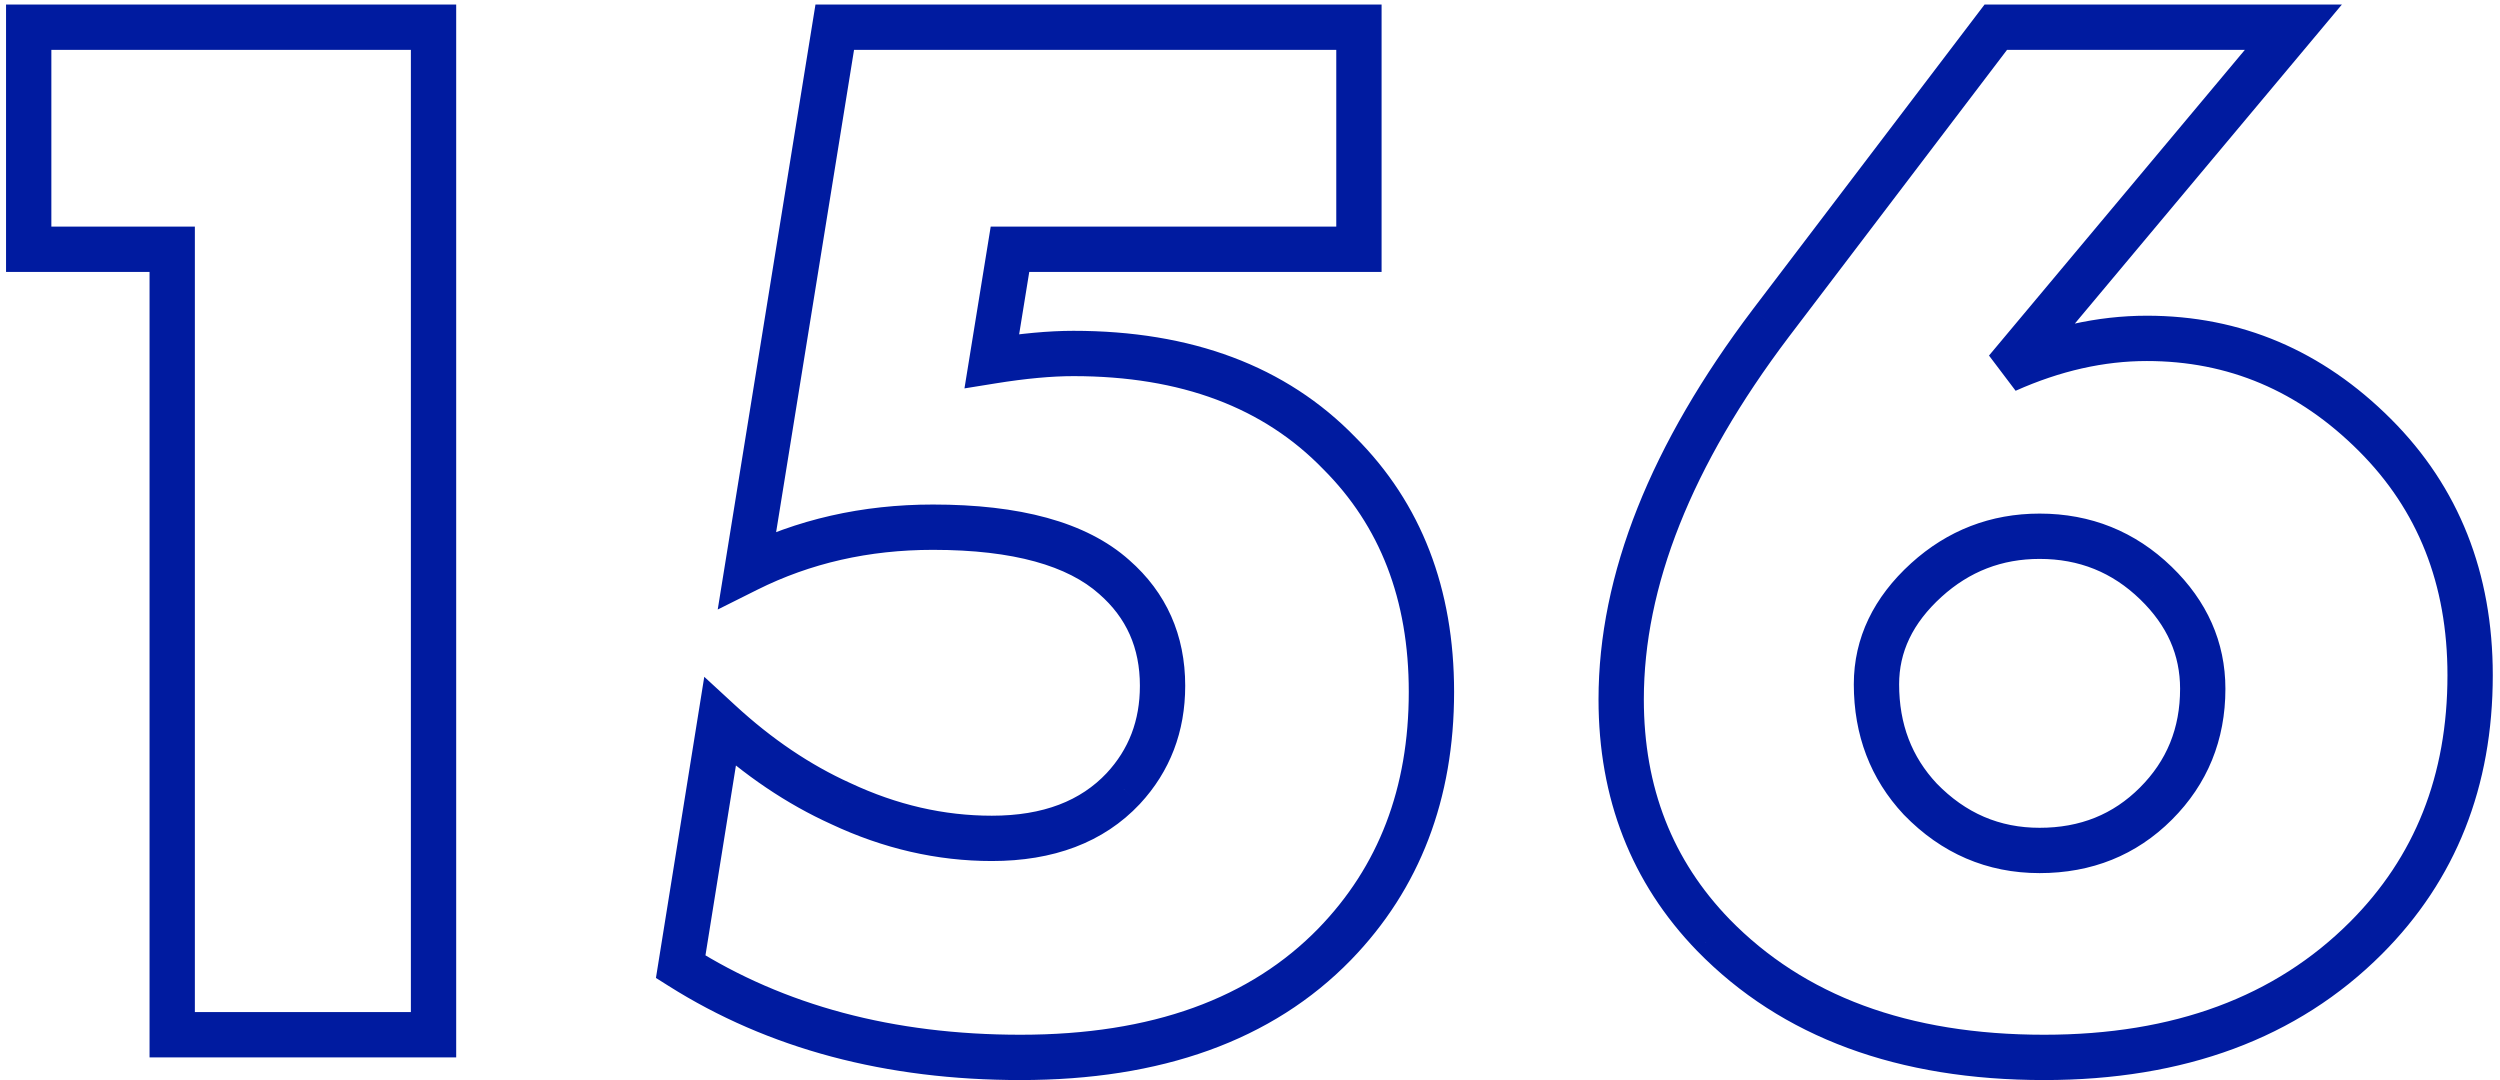 <?xml version="1.0" encoding="UTF-8"?> <svg xmlns="http://www.w3.org/2000/svg" width="331" height="143" viewBox="0 0 331 143" fill="none"> <path d="M22.8 137H19.8V140H22.8V137ZM22.8 33H25.8V30H22.8V33ZM3.8 33H0.8V36H3.8V33ZM3.8 3.6V0.6H0.8V3.6H3.8ZM57.4 3.6H60.4V0.6H57.4V3.6ZM57.4 137V140H60.4V137H57.4ZM25.8 137V33H19.8V137H25.8ZM22.8 30H3.8V36H22.8V30ZM6.8 33V3.6H0.8V33H6.8ZM3.8 6.6H57.4V0.6H3.8V6.6ZM54.4 3.6V137H60.4V3.6H54.4ZM57.4 134H22.8V140H57.4V134ZM179.922 3.6H182.922V0.6H179.922V3.6ZM179.922 33V36H182.922V33H179.922ZM133.722 33V30H131.169L130.761 32.52L133.722 33ZM131.322 47.8L128.361 47.32L127.695 51.424L131.8 50.762L131.322 47.8ZM177.322 60L175.168 62.088L175.184 62.105L175.201 62.121L177.322 60ZM176.722 125L178.872 127.092L178.876 127.088L176.722 125ZM90.122 128L87.16 127.525L86.846 129.479L88.52 130.536L90.122 128ZM95.322 95.6L97.354 93.393L93.245 89.609L92.36 95.125L95.322 95.6ZM111.322 106.4L112.597 103.684L112.578 103.675L112.558 103.667L111.322 106.4ZM148.722 104.4L150.908 106.454L150.914 106.448L150.92 106.441L148.722 104.4ZM147.522 76.4L145.525 78.639L145.536 78.648L145.546 78.658L147.522 76.4ZM98.922 75.4L95.96 74.921L95.026 80.702L100.264 78.083L98.922 75.4ZM110.522 3.6V0.6H107.968L107.56 3.122L110.522 3.6ZM176.922 3.6V33H182.922V3.6H176.922ZM179.922 30H133.722V36H179.922V30ZM130.761 32.52L128.361 47.32L134.283 48.28L136.683 33.48L130.761 32.52ZM131.8 50.762C135.828 50.112 139.261 49.8 142.122 49.8V43.8C138.849 43.8 135.083 44.155 130.844 44.838L131.8 50.762ZM142.122 49.8C156.433 49.8 167.319 53.995 175.168 62.088L179.476 57.912C170.258 48.406 157.677 43.8 142.122 43.8V49.8ZM175.201 62.121C182.699 69.62 186.522 79.354 186.522 91.6H192.522C192.522 77.979 188.211 66.647 179.443 57.879L175.201 62.121ZM186.522 91.6C186.522 104.371 182.503 114.729 174.568 122.912L178.876 127.088C188.008 117.671 192.522 105.762 192.522 91.6H186.522ZM174.572 122.908C165.555 132.172 152.559 137 135.122 137V143C153.685 143 168.422 137.828 178.872 127.092L174.572 122.908ZM135.122 137C118.265 137 103.84 133.116 91.724 125.464L88.52 130.536C101.737 138.884 117.312 143 135.122 143V137ZM93.084 128.475L98.284 96.075L92.36 95.125L87.16 127.525L93.084 128.475ZM93.289 97.807C98.564 102.664 104.161 106.453 110.085 109.133L112.558 103.667C107.283 101.28 102.214 97.869 97.354 93.393L93.289 97.807ZM110.047 109.116C116.954 112.358 124.054 114 131.322 114V108C124.989 108 118.756 106.575 112.597 103.684L110.047 109.116ZM131.322 114C139.407 114 146.079 111.595 150.908 106.454L146.535 102.346C143.098 106.005 138.17 108 131.322 108V114ZM150.92 106.441C154.928 102.125 156.922 96.852 156.922 90.8H150.922C150.922 95.415 149.449 99.208 146.523 102.359L150.92 106.441ZM156.922 90.8C156.922 84.103 154.441 78.468 149.497 74.142L145.546 78.658C149.137 81.799 150.922 85.764 150.922 90.8H156.922ZM149.519 74.161C143.769 69.033 134.864 66.8 123.522 66.8V72.8C134.313 72.8 141.408 74.967 145.525 78.639L149.519 74.161ZM123.522 66.8C114.156 66.8 105.492 68.761 97.58 72.717L100.264 78.083C107.285 74.573 115.021 72.8 123.522 72.8V66.8ZM101.883 75.879L113.483 4.078L107.56 3.122L95.96 74.921L101.883 75.879ZM110.522 6.6H179.922V0.6H110.522V6.6ZM264.244 3.6V0.6H262.756L261.856 1.784L264.244 3.6ZM303.644 3.6L305.944 5.526L310.067 0.6H303.644V3.6ZM265.644 49L263.343 47.075L266.868 51.739L265.644 49ZM314.444 57.6L312.322 59.721L312.322 59.721L314.444 57.6ZM313.244 124.2L311.122 122.079L311.122 122.079L313.244 124.2ZM226.844 123.8L224.688 125.887L224.696 125.895L226.844 123.8ZM234.444 42.8L232.055 40.984L232.05 40.991L234.444 42.8ZM254.244 105.8L252.053 107.849L252.072 107.87L252.091 107.889L254.244 105.8ZM285.444 106.4L287.565 108.521L287.565 108.521L285.444 106.4ZM285.444 77.2L283.356 79.355L283.357 79.356L285.444 77.2ZM255.044 76.8L253.029 74.577L253.026 74.58L255.044 76.8ZM264.244 6.6H303.644V0.6H264.244V6.6ZM301.343 1.674L263.343 47.075L267.944 50.925L305.944 5.526L301.343 1.674ZM266.868 51.739C272.795 49.09 278.58 47.8 284.244 47.8V41.8C277.641 41.8 271.026 43.309 264.42 46.261L266.868 51.739ZM284.244 47.8C295.013 47.8 304.326 51.725 312.322 59.721L316.565 55.479C307.494 46.408 296.675 41.8 284.244 41.8V47.8ZM312.322 59.721C320.113 67.512 324.044 77.328 324.044 89.4H330.044C330.044 75.873 325.574 64.488 316.565 55.479L312.322 59.721ZM324.044 89.4C324.044 102.671 319.714 113.487 311.122 122.079L315.365 126.321C325.173 116.513 330.044 104.129 330.044 89.4H324.044ZM311.122 122.079C301.261 131.94 287.885 137 270.644 137V143C289.136 143 304.159 137.527 315.365 126.321L311.122 122.079ZM270.644 137C252.582 137 238.832 131.795 228.991 121.705L224.696 125.895C235.922 137.405 251.373 143 270.644 143V137ZM228.999 121.713C221.443 113.909 217.644 104.273 217.644 92.6H211.644C211.644 105.727 215.978 116.891 224.688 125.887L228.999 121.713ZM217.644 92.6C217.644 77.732 223.88 61.754 236.837 44.609L232.05 40.991C218.608 58.779 211.644 76.001 211.644 92.6H217.644ZM236.832 44.616L266.632 5.416L261.856 1.784L232.055 40.984L236.832 44.616ZM252.091 107.889C257.037 112.985 263.072 115.6 270.044 115.6V109.6C264.749 109.6 260.251 107.681 256.396 103.711L252.091 107.889ZM270.044 115.6C276.929 115.6 282.839 113.247 287.565 108.521L283.322 104.279C279.782 107.819 275.425 109.6 270.044 109.6V115.6ZM287.565 108.521C292.277 103.809 294.644 97.972 294.644 91.2H288.644C288.644 96.428 286.877 100.724 283.322 104.279L287.565 108.521ZM294.644 91.2C294.644 84.986 292.196 79.56 287.53 75.044L283.357 79.356C286.958 82.84 288.644 86.748 288.644 91.2H294.644ZM287.531 75.045C282.699 70.364 276.814 68 270.044 68V74C275.273 74 279.656 75.77 283.356 79.355L287.531 75.045ZM270.044 68C263.562 68 257.845 70.213 253.029 74.577L257.058 79.023C260.776 75.654 265.059 74 270.044 74V68ZM253.026 74.58C248.099 79.059 245.444 84.43 245.444 90.6H251.444C251.444 86.37 253.188 82.541 257.062 79.02L253.026 74.58ZM245.444 90.6C245.444 97.311 247.633 103.125 252.053 107.849L256.435 103.751C253.121 100.209 251.444 95.889 251.444 90.6H245.444Z" fill="#001BA0"></path> </svg> 
